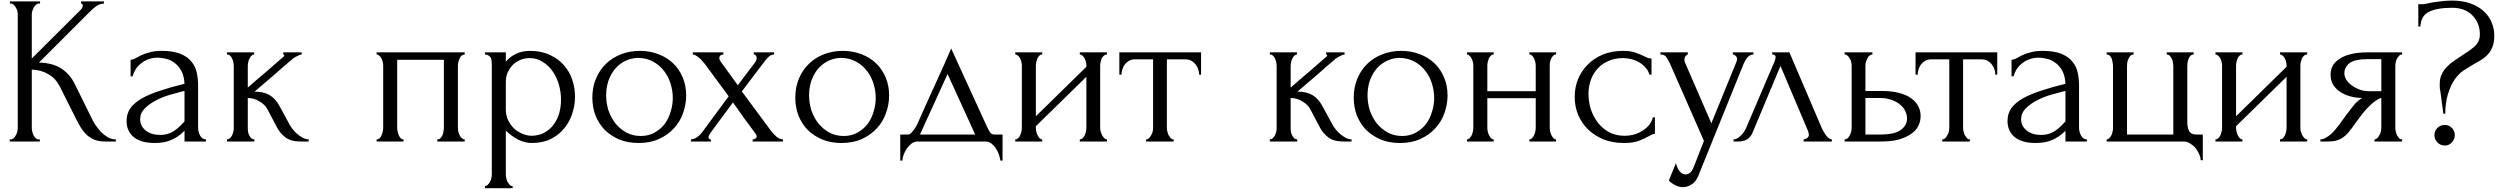 <?xml version="1.0" encoding="UTF-8"?> <svg xmlns="http://www.w3.org/2000/svg" width="530" height="40" viewBox="0 0 530 40" fill="none"> <path d="M2.057 29.55H2.282C2.522 29.55 2.732 29.46 2.912 29.28C3.092 29.1 3.242 28.89 3.362 28.65C3.512 28.41 3.617 28.155 3.677 27.885C3.737 27.585 3.767 27.315 3.767 27.075V3.09C3.767 2.88 3.737 2.64 3.677 2.37C3.617 2.1 3.512 1.845 3.362 1.605C3.242 1.365 3.092 1.17 2.912 1.02C2.732 0.84 2.537 0.75 2.327 0.75H2.102V0.3H8.492V0.75H8.267C8.027 0.75 7.817 0.84 7.637 1.02C7.457 1.17 7.292 1.365 7.142 1.605C7.022 1.845 6.917 2.1 6.827 2.37C6.767 2.64 6.737 2.88 6.737 3.09V12.405L17.177 2.01C17.417 1.77 17.537 1.485 17.537 1.155C17.537 0.885 17.417 0.75 17.177 0.75V0.3H22.037V0.75C21.437 0.78 20.897 0.96 20.417 1.29C19.967 1.62 19.472 2.055 18.932 2.595L8.267 13.26C10.217 13.32 11.792 13.74 12.992 14.52C14.192 15.3 15.137 16.38 15.827 17.76L19.382 24.96C19.592 25.41 19.862 25.905 20.192 26.445C20.552 26.955 20.942 27.45 21.362 27.93C21.812 28.38 22.307 28.77 22.847 29.1C23.387 29.4 23.957 29.55 24.557 29.55V30H22.307C21.437 30 20.687 29.88 20.057 29.64C19.427 29.37 18.872 29.025 18.392 28.605C17.942 28.155 17.537 27.66 17.177 27.12C16.847 26.58 16.547 26.04 16.277 25.5L12.632 18.255C12.062 17.145 11.267 16.305 10.247 15.735C9.257 15.135 8.087 14.805 6.737 14.745V27.075C6.737 27.315 6.767 27.57 6.827 27.84C6.887 28.11 6.977 28.38 7.097 28.65C7.217 28.89 7.367 29.1 7.547 29.28C7.727 29.43 7.922 29.52 8.132 29.55H8.447V30H2.057V29.55ZM39.117 30V27.705L38.892 27.93C38.142 28.68 37.272 29.265 36.282 29.685C35.322 30.105 34.152 30.315 32.772 30.315C31.722 30.315 30.822 30.195 30.072 29.955C29.322 29.715 28.707 29.385 28.227 28.965C27.747 28.515 27.387 28.005 27.147 27.435C26.937 26.865 26.832 26.265 26.832 25.635C26.832 24.615 27.102 23.715 27.642 22.935C28.212 22.155 29.022 21.465 30.072 20.865C31.122 20.265 32.397 19.725 33.897 19.245C35.427 18.735 37.167 18.24 39.117 17.76C39.057 16.59 38.817 15.645 38.397 14.925C37.977 14.205 37.482 13.65 36.912 13.26C36.342 12.84 35.742 12.57 35.112 12.45C34.482 12.3 33.942 12.225 33.492 12.225C32.712 12.225 32.022 12.345 31.422 12.585C30.822 12.795 30.297 13.095 29.847 13.485C29.397 13.845 29.022 14.265 28.722 14.745C28.452 15.225 28.242 15.705 28.092 16.185H27.687V12.675C27.957 12.675 28.272 12.585 28.632 12.405C28.992 12.195 29.412 11.97 29.892 11.73C30.402 11.49 31.002 11.28 31.692 11.1C32.412 10.89 33.267 10.785 34.257 10.785C35.907 10.785 37.242 10.995 38.262 11.415C39.282 11.835 40.062 12.39 40.602 13.08C41.172 13.77 41.547 14.565 41.727 15.465C41.907 16.335 41.997 17.235 41.997 18.165V27.075C41.997 27.675 42.147 28.245 42.447 28.785C42.747 29.295 43.152 29.55 43.662 29.55V30H39.117ZM39.117 25.725V19.29L38.667 19.38C37.947 19.56 37.062 19.8 36.012 20.1C34.992 20.4 34.017 20.79 33.087 21.27C32.157 21.75 31.362 22.32 30.702 22.98C30.042 23.64 29.712 24.405 29.712 25.275C29.712 26.235 30.102 27.03 30.882 27.66C31.662 28.29 32.682 28.605 33.942 28.605C34.932 28.605 35.802 28.395 36.552 27.975C37.302 27.525 37.992 26.955 38.622 26.265L39.117 25.725ZM61.439 26.49C61.619 26.82 61.859 27.165 62.159 27.525C62.459 27.885 62.789 28.215 63.149 28.515C63.539 28.815 63.929 29.07 64.319 29.28C64.709 29.46 65.084 29.55 65.444 29.55V30H63.734C62.354 30 61.289 29.715 60.539 29.145C59.789 28.575 59.204 27.9 58.784 27.12L56.669 23.115C56.339 22.485 55.784 21.945 55.004 21.495C54.224 21.015 53.399 20.775 52.529 20.775V27.165C52.529 27.405 52.544 27.66 52.574 27.93C52.634 28.2 52.724 28.455 52.844 28.695C52.964 28.935 53.114 29.145 53.294 29.325C53.474 29.475 53.684 29.55 53.924 29.55V30H48.119V29.55C48.329 29.55 48.524 29.475 48.704 29.325C48.914 29.145 49.079 28.935 49.199 28.695C49.319 28.455 49.409 28.2 49.469 27.93C49.529 27.66 49.559 27.405 49.559 27.165V13.935C49.559 13.725 49.529 13.485 49.469 13.215C49.409 12.915 49.319 12.645 49.199 12.405C49.109 12.165 48.974 11.97 48.794 11.82C48.614 11.64 48.389 11.55 48.119 11.55V11.1H53.879V11.55C53.669 11.55 53.474 11.64 53.294 11.82C53.144 11.97 53.009 12.165 52.889 12.405C52.769 12.645 52.679 12.915 52.619 13.215C52.559 13.485 52.529 13.725 52.529 13.935V18.57C53.819 17.43 55.094 16.335 56.354 15.285C57.614 14.205 58.889 13.095 60.179 11.955C60.179 11.925 60.194 11.895 60.224 11.865C60.254 11.835 60.269 11.805 60.269 11.775C60.269 11.625 60.194 11.55 60.044 11.55V11.1H63.959V11.55C63.809 11.55 63.629 11.595 63.419 11.685C63.209 11.775 62.999 11.88 62.789 12C62.549 12.12 62.309 12.27 62.069 12.45C60.719 13.59 59.369 14.76 58.019 15.96C56.669 17.13 55.319 18.285 53.969 19.425C55.259 19.425 56.309 19.665 57.119 20.145C57.959 20.625 58.664 21.39 59.234 22.44L61.439 26.49ZM84.206 27.075C84.206 27.315 84.236 27.585 84.296 27.885C84.356 28.155 84.431 28.41 84.521 28.65C84.641 28.89 84.776 29.1 84.926 29.28C85.106 29.46 85.316 29.55 85.556 29.55V30H79.841V29.55C80.081 29.55 80.291 29.475 80.471 29.325C80.651 29.145 80.786 28.935 80.876 28.695C80.996 28.425 81.086 28.155 81.146 27.885C81.206 27.585 81.236 27.315 81.236 27.075V13.89C81.236 13.68 81.206 13.44 81.146 13.17C81.086 12.87 80.996 12.615 80.876 12.405C80.756 12.165 80.606 11.97 80.426 11.82C80.246 11.64 80.051 11.55 79.841 11.55V11.1H98.516V11.55C98.036 11.55 97.676 11.835 97.436 12.405C97.196 12.945 97.076 13.44 97.076 13.89V27.075C97.076 27.315 97.106 27.585 97.166 27.885C97.226 28.155 97.316 28.41 97.436 28.65C97.556 28.89 97.706 29.1 97.886 29.28C98.096 29.46 98.306 29.55 98.516 29.55V30H92.711V29.55C92.981 29.55 93.191 29.475 93.341 29.325C93.521 29.145 93.671 28.935 93.791 28.695C93.911 28.425 93.986 28.155 94.016 27.885C94.076 27.585 94.106 27.315 94.106 27.075V12.675H84.206V27.075ZM112.364 10.785C113.984 10.785 115.379 11.07 116.549 11.64C117.749 12.18 118.739 12.9 119.519 13.8C120.329 14.7 120.929 15.735 121.319 16.905C121.709 18.075 121.904 19.275 121.904 20.505C121.904 21.705 121.709 22.89 121.319 24.06C120.959 25.23 120.389 26.28 119.609 27.21C118.859 28.14 117.914 28.89 116.774 29.46C115.634 30.03 114.284 30.315 112.724 30.315C111.794 30.315 110.834 30.075 109.844 29.595C108.884 29.085 108.014 28.455 107.234 27.705V36.975C107.234 37.215 107.264 37.47 107.324 37.74C107.384 38.04 107.474 38.31 107.594 38.55C107.744 38.79 107.894 39 108.044 39.18C108.224 39.36 108.434 39.45 108.674 39.45V39.9H102.824V39.45C103.034 39.45 103.229 39.36 103.409 39.18C103.589 39 103.739 38.79 103.859 38.55C104.009 38.31 104.114 38.04 104.174 37.74C104.234 37.47 104.264 37.215 104.264 36.975V13.755C104.264 13.485 104.249 13.23 104.219 12.99C104.219 12.72 104.174 12.495 104.084 12.315C103.994 12.105 103.844 11.94 103.634 11.82C103.454 11.67 103.184 11.58 102.824 11.55V11.1H107.234V13.08C107.834 12.36 108.554 11.805 109.394 11.415C110.264 10.995 111.254 10.785 112.364 10.785ZM112.769 28.785C113.819 28.755 114.734 28.515 115.514 28.065C116.294 27.615 116.939 27.03 117.449 26.31C117.959 25.59 118.334 24.795 118.574 23.925C118.814 23.025 118.934 22.095 118.934 21.135C118.934 20.055 118.784 18.99 118.484 17.94C118.184 16.89 117.749 15.96 117.179 15.15C116.609 14.31 115.904 13.635 115.064 13.125C114.254 12.585 113.324 12.315 112.274 12.315C111.644 12.315 111.014 12.435 110.384 12.675C109.784 12.915 109.244 13.26 108.764 13.71C108.314 14.16 107.939 14.7 107.639 15.33C107.369 15.93 107.234 16.605 107.234 17.355V23.25C107.234 24.06 107.399 24.81 107.729 25.5C108.059 26.16 108.479 26.745 108.989 27.255C109.529 27.735 110.129 28.11 110.789 28.38C111.449 28.65 112.109 28.785 112.769 28.785ZM135.389 30.315C133.889 30.315 132.539 30.075 131.339 29.595C130.139 29.085 129.104 28.41 128.234 27.57C127.394 26.7 126.734 25.68 126.254 24.51C125.804 23.34 125.579 22.065 125.579 20.685C125.579 19.215 125.834 17.88 126.344 16.68C126.854 15.45 127.559 14.4 128.459 13.53C129.359 12.66 130.424 11.985 131.654 11.505C132.884 11.025 134.219 10.785 135.659 10.785C137.099 10.785 138.419 11.025 139.619 11.505C140.819 11.955 141.854 12.6 142.724 13.44C143.594 14.28 144.269 15.285 144.749 16.455C145.229 17.595 145.469 18.855 145.469 20.235C145.469 21.525 145.244 22.785 144.794 24.015C144.374 25.215 143.729 26.28 142.859 27.21C142.019 28.14 140.969 28.89 139.709 29.46C138.479 30.03 137.039 30.315 135.389 30.315ZM135.119 12.27C134.039 12.33 133.079 12.6 132.239 13.08C131.429 13.53 130.739 14.13 130.169 14.88C129.629 15.6 129.209 16.425 128.909 17.355C128.639 18.285 128.504 19.23 128.504 20.19C128.504 21.3 128.669 22.38 128.999 23.43C129.359 24.45 129.854 25.365 130.484 26.175C131.144 26.985 131.924 27.63 132.824 28.11C133.724 28.59 134.729 28.83 135.839 28.83C136.949 28.83 137.924 28.59 138.764 28.11C139.634 27.63 140.354 27.015 140.924 26.265C141.494 25.485 141.914 24.615 142.184 23.655C142.484 22.695 142.634 21.735 142.634 20.775C142.634 19.785 142.484 18.795 142.184 17.805C141.884 16.785 141.419 15.87 140.789 15.06C140.159 14.22 139.364 13.545 138.404 13.035C137.474 12.525 136.379 12.27 135.119 12.27ZM159.564 29.55C159.804 29.55 159.999 29.49 160.149 29.37C160.329 29.25 160.419 29.1 160.419 28.92C160.419 28.71 160.239 28.38 159.879 27.93C159.099 26.91 158.334 25.875 157.584 24.825C156.864 23.775 156.129 22.74 155.379 21.72L150.699 28.065C150.609 28.185 150.504 28.35 150.384 28.56C150.264 28.77 150.204 28.95 150.204 29.1C150.204 29.4 150.369 29.55 150.699 29.55V30H146.469V29.55C146.889 29.55 147.339 29.385 147.819 29.055C148.299 28.695 148.704 28.275 149.034 27.795L154.479 20.415L149.439 13.575C149.289 13.395 149.109 13.185 148.899 12.945C148.719 12.705 148.509 12.495 148.269 12.315C148.029 12.105 147.789 11.925 147.549 11.775C147.309 11.625 147.084 11.55 146.874 11.55V11.1H153.354V11.55C153.174 11.55 152.979 11.61 152.769 11.73C152.589 11.85 152.499 12.075 152.499 12.405C152.499 12.585 152.589 12.795 152.769 13.035L156.414 18.075L159.879 13.485C160.119 13.185 160.269 12.945 160.329 12.765C160.389 12.585 160.419 12.42 160.419 12.27C160.419 12.09 160.359 11.925 160.239 11.775C160.149 11.625 159.999 11.55 159.789 11.55V11.1H164.109V11.55C163.629 11.55 163.164 11.79 162.714 12.27C162.294 12.75 161.934 13.2 161.634 13.62L157.269 19.38L163.299 27.525C163.689 28.065 164.124 28.545 164.604 28.965C165.084 29.355 165.549 29.55 165.999 29.55V30H159.564V29.55ZM178.411 30.315C176.911 30.315 175.561 30.075 174.361 29.595C173.161 29.085 172.126 28.41 171.256 27.57C170.416 26.7 169.756 25.68 169.276 24.51C168.826 23.34 168.601 22.065 168.601 20.685C168.601 19.215 168.856 17.88 169.366 16.68C169.876 15.45 170.581 14.4 171.481 13.53C172.381 12.66 173.446 11.985 174.676 11.505C175.906 11.025 177.241 10.785 178.681 10.785C180.121 10.785 181.441 11.025 182.641 11.505C183.841 11.955 184.876 12.6 185.746 13.44C186.616 14.28 187.291 15.285 187.771 16.455C188.251 17.595 188.491 18.855 188.491 20.235C188.491 21.525 188.266 22.785 187.816 24.015C187.396 25.215 186.751 26.28 185.881 27.21C185.041 28.14 183.991 28.89 182.731 29.46C181.501 30.03 180.061 30.315 178.411 30.315ZM178.141 12.27C177.061 12.33 176.101 12.6 175.261 13.08C174.451 13.53 173.761 14.13 173.191 14.88C172.651 15.6 172.231 16.425 171.931 17.355C171.661 18.285 171.526 19.23 171.526 20.19C171.526 21.3 171.691 22.38 172.021 23.43C172.381 24.45 172.876 25.365 173.506 26.175C174.166 26.985 174.946 27.63 175.846 28.11C176.746 28.59 177.751 28.83 178.861 28.83C179.971 28.83 180.946 28.59 181.786 28.11C182.656 27.63 183.376 27.015 183.946 26.265C184.516 25.485 184.936 24.615 185.206 23.655C185.506 22.695 185.656 21.735 185.656 20.775C185.656 19.785 185.506 18.795 185.206 17.805C184.906 16.785 184.441 15.87 183.811 15.06C183.181 14.22 182.386 13.545 181.426 13.035C180.496 12.525 179.401 12.27 178.141 12.27ZM212.541 28.515V34.05H212.091C212.031 33.69 211.926 33.27 211.776 32.79C211.626 32.34 211.416 31.905 211.146 31.485C210.876 31.065 210.546 30.705 210.156 30.405C209.796 30.135 209.376 30 208.896 30H194.586C194.106 30 193.671 30.135 193.281 30.405C192.891 30.705 192.546 31.065 192.246 31.485C191.976 31.905 191.751 32.34 191.571 32.79C191.421 33.27 191.331 33.69 191.301 34.05H190.851V28.515H192.561C192.741 28.515 192.906 28.44 193.056 28.29C193.236 28.14 193.401 27.96 193.551 27.75C193.731 27.54 193.896 27.315 194.046 27.075C194.196 26.805 194.331 26.565 194.451 26.355C194.901 25.335 195.441 24.12 196.071 22.71C196.731 21.3 197.391 19.845 198.051 18.345C198.741 16.845 199.401 15.39 200.031 13.98C200.661 12.54 201.201 11.31 201.651 10.29L209.256 26.895C209.496 27.405 209.721 27.81 209.931 28.11C210.141 28.38 210.426 28.515 210.786 28.515H212.541ZM195.036 28.515H206.736L200.886 15.69L195.036 28.515ZM233.237 27.075C233.237 27.315 233.267 27.585 233.327 27.885C233.417 28.155 233.522 28.41 233.642 28.65C233.762 28.89 233.912 29.1 234.092 29.28C234.302 29.46 234.497 29.55 234.677 29.55V30H228.917V29.55C229.127 29.55 229.322 29.475 229.502 29.325C229.682 29.145 229.832 28.935 229.952 28.695C230.072 28.425 230.162 28.155 230.222 27.885C230.282 27.585 230.312 27.315 230.312 27.075V16.275L219.602 26.76V27.075C219.602 27.315 219.632 27.585 219.692 27.885C219.752 28.155 219.842 28.41 219.962 28.65C220.082 28.89 220.217 29.1 220.367 29.28C220.547 29.46 220.742 29.55 220.952 29.55V30H215.237V29.55C215.447 29.55 215.642 29.475 215.822 29.325C216.002 29.145 216.152 28.935 216.272 28.695C216.392 28.425 216.482 28.155 216.542 27.885C216.602 27.585 216.632 27.315 216.632 27.075V13.89C216.632 13.68 216.602 13.44 216.542 13.17C216.482 12.9 216.392 12.645 216.272 12.405C216.152 12.165 216.002 11.97 215.822 11.82C215.642 11.64 215.447 11.55 215.237 11.55V11.1H220.952V11.55C220.712 11.55 220.502 11.64 220.322 11.82C220.172 11.97 220.037 12.165 219.917 12.405C219.827 12.645 219.752 12.9 219.692 13.17C219.632 13.44 219.602 13.68 219.602 13.89V24.645L230.312 14.16V13.89C230.312 13.68 230.282 13.44 230.222 13.17C230.162 12.9 230.072 12.645 229.952 12.405C229.832 12.165 229.682 11.97 229.502 11.82C229.322 11.64 229.127 11.55 228.917 11.55V11.1H234.677V11.55C234.437 11.55 234.212 11.64 234.002 11.82C233.822 11.97 233.672 12.165 233.552 12.405C233.462 12.645 233.387 12.9 233.327 13.17C233.267 13.44 233.237 13.68 233.237 13.89V27.075ZM254.22 15.825C254.22 15.495 254.16 15.135 254.04 14.745C253.92 14.355 253.74 14.01 253.5 13.71C253.26 13.38 252.96 13.11 252.6 12.9C252.24 12.69 251.82 12.585 251.34 12.585H247.38V27.075C247.38 27.315 247.41 27.57 247.47 27.84C247.53 28.11 247.62 28.38 247.74 28.65C247.89 28.89 248.04 29.1 248.19 29.28C248.37 29.46 248.58 29.55 248.82 29.55V30H242.97V29.55C243.21 29.55 243.42 29.46 243.6 29.28C243.78 29.1 243.93 28.89 244.05 28.65C244.2 28.41 244.305 28.155 244.365 27.885C244.425 27.585 244.455 27.315 244.455 27.075V12.585H240.585C240.105 12.585 239.685 12.69 239.325 12.9C238.965 13.11 238.665 13.38 238.425 13.71C238.215 14.01 238.05 14.355 237.93 14.745C237.81 15.135 237.75 15.495 237.75 15.825H237.3V11.1H254.625V15.825H254.22ZM282.528 26.49C282.708 26.82 282.948 27.165 283.248 27.525C283.548 27.885 283.878 28.215 284.238 28.515C284.628 28.815 285.018 29.07 285.408 29.28C285.798 29.46 286.173 29.55 286.533 29.55V30H284.823C283.443 30 282.378 29.715 281.628 29.145C280.878 28.575 280.293 27.9 279.873 27.12L277.758 23.115C277.428 22.485 276.873 21.945 276.093 21.495C275.313 21.015 274.488 20.775 273.618 20.775V27.165C273.618 27.405 273.633 27.66 273.663 27.93C273.723 28.2 273.813 28.455 273.933 28.695C274.053 28.935 274.203 29.145 274.383 29.325C274.563 29.475 274.773 29.55 275.013 29.55V30H269.208V29.55C269.418 29.55 269.613 29.475 269.793 29.325C270.003 29.145 270.168 28.935 270.288 28.695C270.408 28.455 270.498 28.2 270.558 27.93C270.618 27.66 270.648 27.405 270.648 27.165V13.935C270.648 13.725 270.618 13.485 270.558 13.215C270.498 12.915 270.408 12.645 270.288 12.405C270.198 12.165 270.063 11.97 269.883 11.82C269.703 11.64 269.478 11.55 269.208 11.55V11.1H274.968V11.55C274.758 11.55 274.563 11.64 274.383 11.82C274.233 11.97 274.098 12.165 273.978 12.405C273.858 12.645 273.768 12.915 273.708 13.215C273.648 13.485 273.618 13.725 273.618 13.935V18.57C274.908 17.43 276.183 16.335 277.443 15.285C278.703 14.205 279.978 13.095 281.268 11.955C281.268 11.925 281.283 11.895 281.313 11.865C281.343 11.835 281.358 11.805 281.358 11.775C281.358 11.625 281.283 11.55 281.133 11.55V11.1H285.048V11.55C284.898 11.55 284.718 11.595 284.508 11.685C284.298 11.775 284.088 11.88 283.878 12C283.638 12.12 283.398 12.27 283.158 12.45C281.808 13.59 280.458 14.76 279.108 15.96C277.758 17.13 276.408 18.285 275.058 19.425C276.348 19.425 277.398 19.665 278.208 20.145C279.048 20.625 279.753 21.39 280.323 22.44L282.528 26.49ZM296.8 30.315C295.3 30.315 293.95 30.075 292.75 29.595C291.55 29.085 290.515 28.41 289.645 27.57C288.805 26.7 288.145 25.68 287.665 24.51C287.215 23.34 286.99 22.065 286.99 20.685C286.99 19.215 287.245 17.88 287.755 16.68C288.265 15.45 288.97 14.4 289.87 13.53C290.77 12.66 291.835 11.985 293.065 11.505C294.295 11.025 295.63 10.785 297.07 10.785C298.51 10.785 299.83 11.025 301.03 11.505C302.23 11.955 303.265 12.6 304.135 13.44C305.005 14.28 305.68 15.285 306.16 16.455C306.64 17.595 306.88 18.855 306.88 20.235C306.88 21.525 306.655 22.785 306.205 24.015C305.785 25.215 305.14 26.28 304.27 27.21C303.43 28.14 302.38 28.89 301.12 29.46C299.89 30.03 298.45 30.315 296.8 30.315ZM296.53 12.27C295.45 12.33 294.49 12.6 293.65 13.08C292.84 13.53 292.15 14.13 291.58 14.88C291.04 15.6 290.62 16.425 290.32 17.355C290.05 18.285 289.915 19.23 289.915 20.19C289.915 21.3 290.08 22.38 290.41 23.43C290.77 24.45 291.265 25.365 291.895 26.175C292.555 26.985 293.335 27.63 294.235 28.11C295.135 28.59 296.14 28.83 297.25 28.83C298.36 28.83 299.335 28.59 300.175 28.11C301.045 27.63 301.765 27.015 302.335 26.265C302.905 25.485 303.325 24.615 303.595 23.655C303.895 22.695 304.045 21.735 304.045 20.775C304.045 19.785 303.895 18.795 303.595 17.805C303.295 16.785 302.83 15.87 302.2 15.06C301.57 14.22 300.775 13.545 299.815 13.035C298.885 12.525 297.79 12.27 296.53 12.27ZM315.314 27.075C315.314 27.315 315.344 27.585 315.404 27.885C315.464 28.155 315.554 28.41 315.674 28.65C315.794 28.89 315.929 29.1 316.079 29.28C316.259 29.46 316.454 29.55 316.664 29.55V30H310.994V29.55C311.204 29.55 311.384 29.475 311.534 29.325C311.714 29.145 311.864 28.935 311.984 28.695C312.104 28.425 312.194 28.155 312.254 27.885C312.314 27.585 312.344 27.315 312.344 27.075V13.89C312.344 13.68 312.314 13.44 312.254 13.17C312.194 12.9 312.104 12.645 311.984 12.405C311.864 12.165 311.714 11.97 311.534 11.82C311.384 11.64 311.204 11.55 310.994 11.55V11.1H316.664V11.55C316.424 11.55 316.214 11.64 316.034 11.82C315.884 11.97 315.749 12.165 315.629 12.405C315.539 12.645 315.464 12.9 315.404 13.17C315.344 13.44 315.314 13.68 315.314 13.89V19.335H325.574V13.89C325.574 13.68 325.544 13.44 325.484 13.17C325.424 12.9 325.334 12.645 325.214 12.405C325.124 12.165 324.989 11.97 324.809 11.82C324.659 11.64 324.464 11.55 324.224 11.55V11.1H329.894V11.55C329.654 11.55 329.444 11.64 329.264 11.82C329.114 11.97 328.979 12.165 328.859 12.405C328.739 12.645 328.649 12.9 328.589 13.17C328.559 13.44 328.544 13.68 328.544 13.89V27.075C328.544 27.315 328.574 27.585 328.634 27.885C328.694 28.155 328.784 28.41 328.904 28.65C329.024 28.89 329.159 29.1 329.309 29.28C329.489 29.46 329.684 29.55 329.894 29.55V30H324.224V29.55C324.434 29.55 324.614 29.475 324.764 29.325C324.944 29.145 325.094 28.935 325.214 28.695C325.334 28.425 325.424 28.155 325.484 27.885C325.544 27.585 325.574 27.315 325.574 27.075V20.82H315.314V27.075ZM350.844 28.38C350.604 28.38 350.379 28.44 350.169 28.56C349.959 28.65 349.719 28.77 349.449 28.92C348.939 29.22 348.264 29.535 347.424 29.865C346.584 30.165 345.534 30.315 344.274 30.315C342.744 30.315 341.334 30.075 340.044 29.595C338.784 29.085 337.689 28.395 336.759 27.525C335.829 26.625 335.109 25.59 334.599 24.42C334.089 23.22 333.834 21.93 333.834 20.55C333.834 19.26 334.059 18.03 334.509 16.86C334.989 15.69 335.664 14.655 336.534 13.755C337.404 12.855 338.469 12.135 339.729 11.595C341.019 11.055 342.474 10.785 344.094 10.785C345.204 10.785 346.104 10.92 346.794 11.19C347.484 11.43 348.069 11.67 348.549 11.91C348.819 12.06 349.074 12.18 349.314 12.27C349.584 12.36 349.854 12.405 350.124 12.405V15.825H349.674C349.524 15.255 349.254 14.76 348.864 14.34C348.474 13.89 348.024 13.515 347.514 13.215C347.004 12.915 346.449 12.69 345.849 12.54C345.249 12.39 344.664 12.315 344.094 12.315C342.864 12.315 341.784 12.54 340.854 12.99C339.924 13.41 339.159 13.98 338.559 14.7C337.959 15.39 337.509 16.185 337.209 17.085C336.909 17.985 336.759 18.915 336.759 19.875C336.759 20.985 336.924 22.08 337.254 23.16C337.614 24.21 338.109 25.155 338.739 25.995C339.399 26.835 340.194 27.51 341.124 28.02C342.084 28.53 343.164 28.785 344.364 28.785C345.204 28.785 345.984 28.665 346.704 28.425C347.424 28.185 348.039 27.87 348.549 27.48C349.089 27.09 349.509 26.67 349.809 26.22C350.139 25.74 350.334 25.29 350.394 24.87H350.844V28.38ZM360.38 36.435C359.96 37.695 359.42 38.55 358.76 39C358.13 39.45 357.47 39.675 356.78 39.675C356.33 39.675 355.925 39.6 355.565 39.45C355.205 39.3 354.89 39.135 354.62 38.955C354.35 38.775 354.14 38.61 353.99 38.46C353.87 38.31 353.81 38.235 353.81 38.235L355.295 34.59C355.415 35.07 355.565 35.475 355.745 35.805C355.895 36.105 356.105 36.375 356.375 36.615C356.645 36.855 356.975 36.975 357.365 36.975C358.085 36.975 358.655 36.45 359.075 35.4L361.235 29.865L354.035 13.485C353.795 12.975 353.54 12.525 353.27 12.135C353.03 11.745 352.61 11.55 352.01 11.55V11.1H357.815V11.55C357.695 11.55 357.545 11.655 357.365 11.865C357.185 12.075 357.095 12.345 357.095 12.675C357.095 12.915 357.155 13.155 357.275 13.395L362.81 26.13L368.12 13.125C368.21 12.915 368.255 12.72 368.255 12.54C368.255 12.24 368.15 12 367.94 11.82C367.76 11.64 367.565 11.55 367.355 11.55V11.1H371.72V11.55C371.24 11.55 370.82 11.76 370.46 12.18C370.13 12.57 369.86 13.02 369.65 13.53L360.38 36.435ZM382.368 29.55C382.578 29.55 382.818 29.46 383.088 29.28C383.358 29.1 383.493 28.845 383.493 28.515C383.493 28.455 383.463 28.335 383.403 28.155C383.373 27.945 383.298 27.72 383.178 27.48L377.463 13.98L371.523 28.155C371.013 29.385 370.008 30 368.508 30H367.518V29.55C367.938 29.55 368.388 29.34 368.868 28.92C369.378 28.47 369.783 27.945 370.083 27.345L376.203 13.035C376.353 12.645 376.428 12.33 376.428 12.09C376.428 11.73 376.188 11.55 375.708 11.55V11.1H379.353L386.283 27.3C386.493 27.75 386.793 28.245 387.183 28.785C387.603 29.295 387.993 29.55 388.353 29.55V30H382.368V29.55ZM398.981 19.29C400.361 19.29 401.561 19.425 402.581 19.695C403.631 19.965 404.486 20.34 405.146 20.82C405.836 21.3 406.346 21.87 406.676 22.53C407.006 23.16 407.171 23.85 407.171 24.6C407.171 25.35 407.006 26.055 406.676 26.715C406.346 27.375 405.821 27.945 405.101 28.425C404.411 28.905 403.541 29.295 402.491 29.595C401.441 29.865 400.196 30 398.756 30H391.061V29.55C391.301 29.55 391.511 29.475 391.691 29.325C391.871 29.145 392.021 28.935 392.141 28.695C392.291 28.425 392.396 28.155 392.456 27.885C392.516 27.585 392.546 27.315 392.546 27.075V13.89C392.546 13.68 392.516 13.44 392.456 13.17C392.396 12.9 392.291 12.645 392.141 12.405C392.021 12.165 391.871 11.97 391.691 11.82C391.511 11.64 391.301 11.55 391.061 11.55V11.1H396.956V11.55C396.506 11.55 396.146 11.835 395.876 12.405C395.606 12.945 395.471 13.44 395.471 13.89V19.29H398.981ZM398.666 28.515C400.646 28.515 402.071 28.2 402.941 27.57C403.841 26.91 404.291 26.1 404.291 25.14C404.291 24.6 404.171 24.075 403.931 23.565C403.691 23.025 403.316 22.56 402.806 22.17C402.326 21.75 401.726 21.42 401.006 21.18C400.286 20.91 399.461 20.775 398.531 20.775H395.471V28.515H398.666ZM423.014 15.825C423.014 15.495 422.954 15.135 422.834 14.745C422.714 14.355 422.534 14.01 422.294 13.71C422.054 13.38 421.754 13.11 421.394 12.9C421.034 12.69 420.614 12.585 420.134 12.585H416.174V27.075C416.174 27.315 416.204 27.57 416.264 27.84C416.324 28.11 416.414 28.38 416.534 28.65C416.684 28.89 416.834 29.1 416.984 29.28C417.164 29.46 417.374 29.55 417.614 29.55V30H411.764V29.55C412.004 29.55 412.214 29.46 412.394 29.28C412.574 29.1 412.724 28.89 412.844 28.65C412.994 28.41 413.099 28.155 413.159 27.885C413.219 27.585 413.249 27.315 413.249 27.075V12.585H409.379C408.899 12.585 408.479 12.69 408.119 12.9C407.759 13.11 407.459 13.38 407.219 13.71C407.009 14.01 406.844 14.355 406.724 14.745C406.604 15.135 406.544 15.495 406.544 15.825H406.094V11.1H423.419V15.825H423.014ZM437.877 30V27.705L437.652 27.93C436.902 28.68 436.032 29.265 435.042 29.685C434.082 30.105 432.912 30.315 431.532 30.315C430.482 30.315 429.582 30.195 428.832 29.955C428.082 29.715 427.467 29.385 426.987 28.965C426.507 28.515 426.147 28.005 425.907 27.435C425.697 26.865 425.592 26.265 425.592 25.635C425.592 24.615 425.862 23.715 426.402 22.935C426.972 22.155 427.782 21.465 428.832 20.865C429.882 20.265 431.157 19.725 432.657 19.245C434.187 18.735 435.927 18.24 437.877 17.76C437.817 16.59 437.577 15.645 437.157 14.925C436.737 14.205 436.242 13.65 435.672 13.26C435.102 12.84 434.502 12.57 433.872 12.45C433.242 12.3 432.702 12.225 432.252 12.225C431.472 12.225 430.782 12.345 430.182 12.585C429.582 12.795 429.057 13.095 428.607 13.485C428.157 13.845 427.782 14.265 427.482 14.745C427.212 15.225 427.002 15.705 426.852 16.185H426.447V12.675C426.717 12.675 427.032 12.585 427.392 12.405C427.752 12.195 428.172 11.97 428.652 11.73C429.162 11.49 429.762 11.28 430.452 11.1C431.172 10.89 432.027 10.785 433.017 10.785C434.667 10.785 436.002 10.995 437.022 11.415C438.042 11.835 438.822 12.39 439.362 13.08C439.932 13.77 440.307 14.565 440.487 15.465C440.667 16.335 440.757 17.235 440.757 18.165V27.075C440.757 27.675 440.907 28.245 441.207 28.785C441.507 29.295 441.912 29.55 442.422 29.55V30H437.877ZM437.877 25.725V19.29L437.427 19.38C436.707 19.56 435.822 19.8 434.772 20.1C433.752 20.4 432.777 20.79 431.847 21.27C430.917 21.75 430.122 22.32 429.462 22.98C428.802 23.64 428.472 24.405 428.472 25.275C428.472 26.235 428.862 27.03 429.642 27.66C430.422 28.29 431.442 28.605 432.702 28.605C433.692 28.605 434.562 28.395 435.312 27.975C436.062 27.525 436.752 26.955 437.382 26.265L437.877 25.725ZM466.994 28.515V33.96H466.544C466.544 33.57 466.439 33.15 466.229 32.7C466.049 32.25 465.794 31.815 465.464 31.395C465.134 31.005 464.744 30.675 464.294 30.405C463.874 30.135 463.424 30 462.944 30H446.609V29.55C446.819 29.55 446.999 29.475 447.149 29.325C447.329 29.145 447.479 28.935 447.599 28.695C447.719 28.425 447.809 28.155 447.869 27.885C447.929 27.615 447.959 27.39 447.959 27.21V14.025C447.959 13.815 447.929 13.56 447.869 13.26C447.839 12.96 447.779 12.69 447.689 12.45C447.599 12.21 447.464 12 447.284 11.82C447.104 11.64 446.879 11.55 446.609 11.55V11.1H452.324V11.55C452.054 11.55 451.829 11.64 451.649 11.82C451.499 11.97 451.364 12.18 451.244 12.45C451.124 12.69 451.034 12.96 450.974 13.26C450.944 13.53 450.929 13.785 450.929 14.025V28.515H460.739V14.025C460.739 13.815 460.709 13.56 460.649 13.26C460.619 12.96 460.544 12.69 460.424 12.45C460.304 12.21 460.154 12 459.974 11.82C459.824 11.64 459.614 11.55 459.344 11.55V11.1H465.059V11.55C464.789 11.55 464.564 11.64 464.384 11.82C464.234 11.97 464.099 12.18 463.979 12.45C463.889 12.69 463.814 12.96 463.754 13.26C463.724 13.53 463.709 13.785 463.709 14.025V26.04C463.709 26.64 463.829 27.21 464.069 27.75C464.339 28.26 464.834 28.515 465.554 28.515H466.994ZM487.68 27.075C487.68 27.315 487.71 27.585 487.77 27.885C487.86 28.155 487.965 28.41 488.085 28.65C488.205 28.89 488.355 29.1 488.535 29.28C488.745 29.46 488.94 29.55 489.12 29.55V30H483.36V29.55C483.57 29.55 483.765 29.475 483.945 29.325C484.125 29.145 484.275 28.935 484.395 28.695C484.515 28.425 484.605 28.155 484.665 27.885C484.725 27.585 484.755 27.315 484.755 27.075V16.275L474.045 26.76V27.075C474.045 27.315 474.075 27.585 474.135 27.885C474.195 28.155 474.285 28.41 474.405 28.65C474.525 28.89 474.66 29.1 474.81 29.28C474.99 29.46 475.185 29.55 475.395 29.55V30H469.68V29.55C469.89 29.55 470.085 29.475 470.265 29.325C470.445 29.145 470.595 28.935 470.715 28.695C470.835 28.425 470.925 28.155 470.985 27.885C471.045 27.585 471.075 27.315 471.075 27.075V13.89C471.075 13.68 471.045 13.44 470.985 13.17C470.925 12.9 470.835 12.645 470.715 12.405C470.595 12.165 470.445 11.97 470.265 11.82C470.085 11.64 469.89 11.55 469.68 11.55V11.1H475.395V11.55C475.155 11.55 474.945 11.64 474.765 11.82C474.615 11.97 474.48 12.165 474.36 12.405C474.27 12.645 474.195 12.9 474.135 13.17C474.075 13.44 474.045 13.68 474.045 13.89V24.645L484.755 14.16V13.89C484.755 13.68 484.725 13.44 484.665 13.17C484.605 12.9 484.515 12.645 484.395 12.405C484.275 12.165 484.125 11.97 483.945 11.82C483.765 11.64 483.57 11.55 483.36 11.55V11.1H489.12V11.55C488.88 11.55 488.655 11.64 488.445 11.82C488.265 11.97 488.115 12.165 487.995 12.405C487.905 12.645 487.83 12.9 487.77 13.17C487.71 13.44 487.68 13.68 487.68 13.89V27.075ZM507.808 27.075C507.808 27.315 507.838 27.585 507.898 27.885C507.958 28.155 508.048 28.425 508.168 28.695C508.318 28.935 508.468 29.145 508.618 29.325C508.798 29.475 509.008 29.55 509.248 29.55V30H503.398V29.55C503.608 29.55 503.803 29.46 503.983 29.28C504.163 29.1 504.313 28.89 504.433 28.65C504.583 28.41 504.688 28.155 504.748 27.885C504.808 27.585 504.838 27.315 504.838 27.075V20.775C504.508 20.835 504.133 21.015 503.713 21.315C503.293 21.585 502.858 21.945 502.408 22.395C501.958 22.815 501.523 23.28 501.103 23.79C500.683 24.3 500.293 24.81 499.933 25.32C499.633 25.74 499.378 26.085 499.168 26.355C498.958 26.625 498.778 26.88 498.628 27.12C498.328 27.51 498.028 27.885 497.728 28.245C497.428 28.575 497.083 28.875 496.693 29.145C496.333 29.415 495.898 29.625 495.388 29.775C494.878 29.925 494.278 30 493.588 30H491.923V29.55C492.283 29.55 492.643 29.445 493.003 29.235C493.393 29.025 493.768 28.77 494.128 28.47C494.488 28.14 494.818 27.795 495.118 27.435C495.448 27.045 495.733 26.685 495.973 26.355L497.368 24.42C497.878 23.73 498.403 23.055 498.943 22.395C499.483 21.705 500.098 21.165 500.788 20.775C499.708 20.745 498.748 20.595 497.908 20.325C497.068 20.055 496.363 19.695 495.793 19.245C495.223 18.795 494.788 18.285 494.488 17.715C494.218 17.115 494.083 16.485 494.083 15.825C494.083 15.195 494.218 14.595 494.488 14.025C494.788 13.455 495.253 12.96 495.883 12.54C496.513 12.09 497.308 11.745 498.268 11.505C499.258 11.235 500.443 11.1 501.823 11.1H509.248V11.55C509.008 11.55 508.798 11.64 508.618 11.82C508.468 11.97 508.318 12.165 508.168 12.405C508.048 12.645 507.958 12.9 507.898 13.17C507.838 13.44 507.808 13.68 507.808 13.89V27.075ZM497.008 15.555C497.008 16.005 497.143 16.455 497.413 16.905C497.713 17.355 498.103 17.76 498.583 18.12C499.093 18.48 499.663 18.78 500.293 19.02C500.923 19.23 501.598 19.335 502.318 19.335H504.838V12.54H501.913C500.113 12.54 498.838 12.825 498.088 13.395C497.368 13.965 497.008 14.685 497.008 15.555ZM528.79 7.59C528.79 8.49 528.67 9.24 528.43 9.84C528.22 10.44 527.92 10.965 527.53 11.415C527.14 11.865 526.69 12.255 526.18 12.585C525.67 12.915 525.13 13.23 524.56 13.53C523.84 13.95 523.105 14.4 522.355 14.88C521.635 15.36 520.975 16.02 520.375 16.86C519.805 17.7 519.325 18.765 518.935 20.055C518.575 21.345 518.395 22.695 518.395 24.105H517.99L517.315 19.065C517.255 18.885 517.225 18.675 517.225 18.435C517.225 18.195 517.225 17.985 517.225 17.805C517.225 17.025 517.36 16.35 517.63 15.78C517.9 15.18 518.26 14.655 518.71 14.205C519.16 13.725 519.655 13.305 520.195 12.945C520.765 12.555 521.32 12.18 521.86 11.82C522.85 11.22 523.735 10.59 524.515 9.93C525.325 9.24 525.73 8.37 525.73 7.32C525.73 5.67 525.205 4.32 524.155 3.27C523.105 2.19 521.665 1.65 519.835 1.65C517.705 1.65 516.07 1.935 514.93 2.505C513.79 3.075 513.19 4.11 513.13 5.61H512.68V0.885H513.76C513.91 0.885 514.045 0.87 514.165 0.84C514.945 0.63 515.86 0.465 516.91 0.345C517.99 0.195 518.935 0.12 519.745 0.12C521.305 0.12 522.655 0.33 523.795 0.75C524.935 1.17 525.865 1.725 526.585 2.415C527.335 3.105 527.89 3.9 528.25 4.8C528.61 5.7 528.79 6.63 528.79 7.59ZM520.42 28.65C520.42 29.25 520.21 29.76 519.79 30.18C519.4 30.63 518.905 30.855 518.305 30.855C517.675 30.855 517.15 30.63 516.73 30.18C516.31 29.76 516.1 29.25 516.1 28.65C516.1 28.05 516.31 27.54 516.73 27.12C517.15 26.7 517.675 26.49 518.305 26.49C518.905 26.49 519.4 26.7 519.79 27.12C520.21 27.54 520.42 28.05 520.42 28.65Z" fill="black"></path> </svg> 